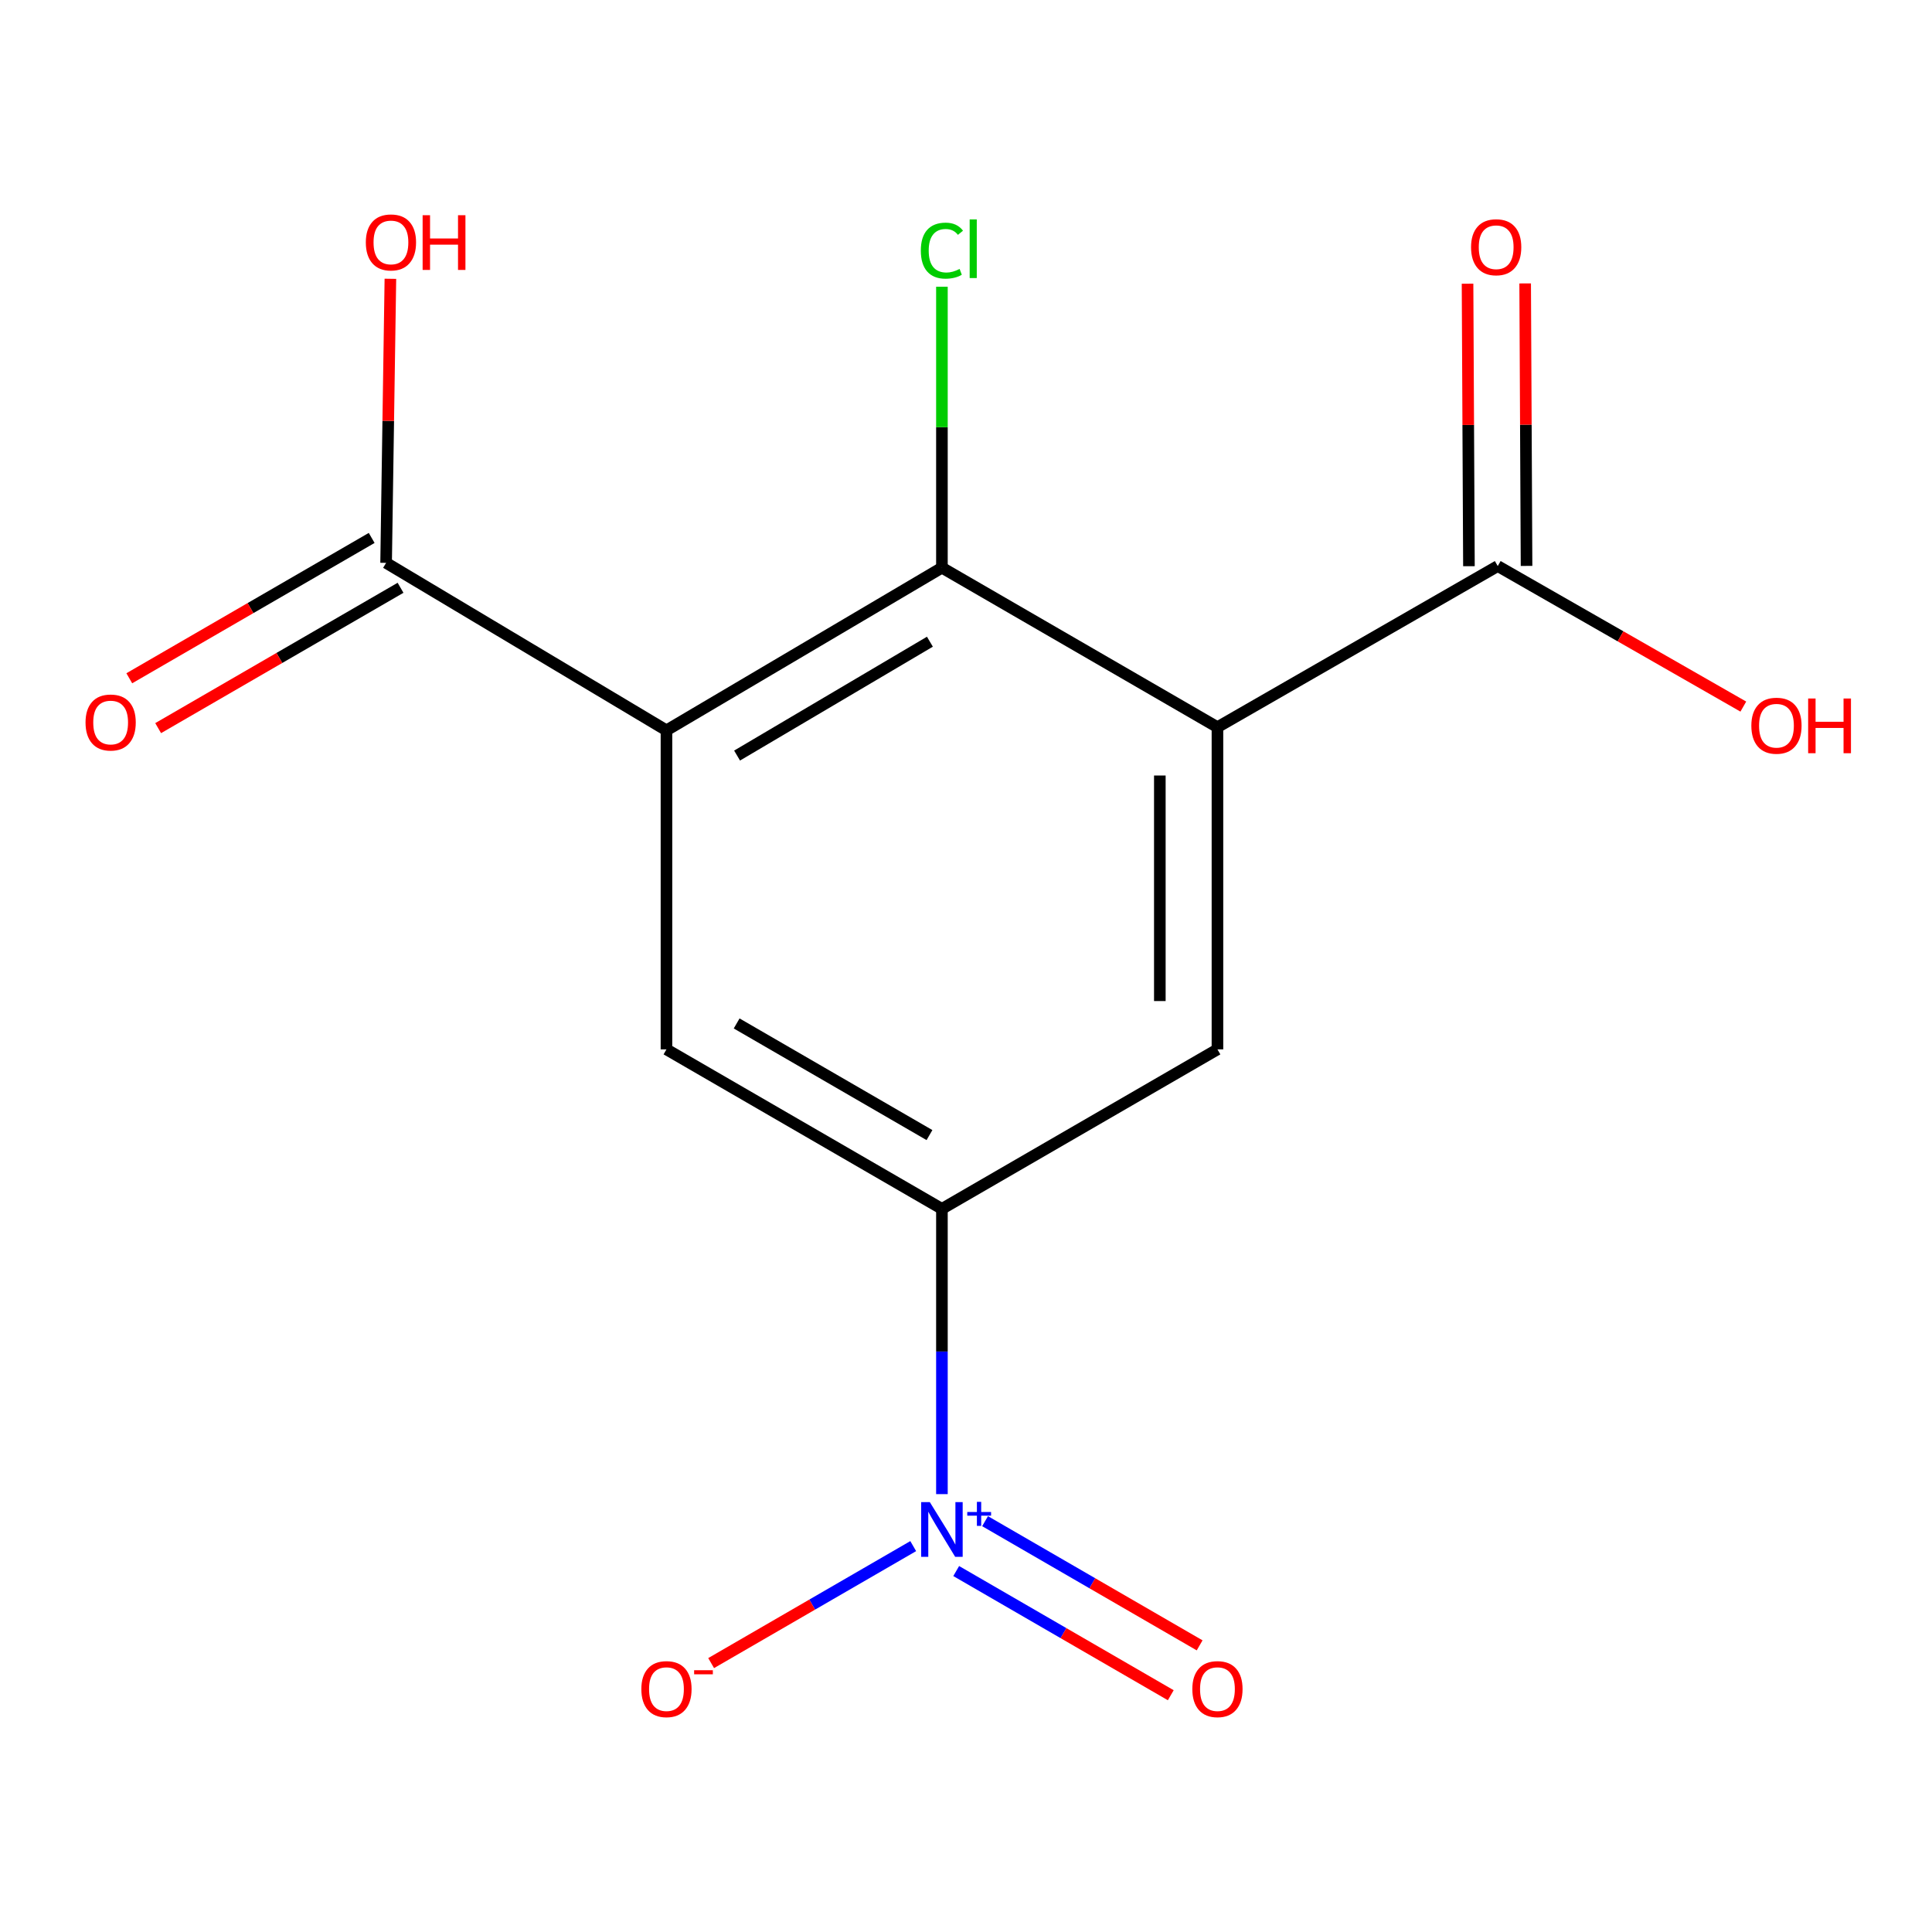 <?xml version='1.0' encoding='iso-8859-1'?>
<svg version='1.1' baseProfile='full'
              xmlns='http://www.w3.org/2000/svg'
                      xmlns:rdkit='http://www.rdkit.org/xml'
                      xmlns:xlink='http://www.w3.org/1999/xlink'
                  xml:space='preserve'
width='1000px' height='1000px' viewBox='0 0 1000 1000'>
<!-- END OF HEADER -->
<rect style='opacity:1.0;fill:#FFFFFF;stroke:none' width='1000' height='1000' x='0' y='0'> </rect>
<path class='bond-2' d='M 344.961,378.031 L 487.538,293.836' style='fill:none;fill-rule:evenodd;stroke:#000000;stroke-width:6px;stroke-linecap:butt;stroke-linejoin:miter;stroke-opacity:1' />
<path class='bond-2' d='M 381.511,391.08 L 481.315,332.144' style='fill:none;fill-rule:evenodd;stroke:#000000;stroke-width:6px;stroke-linecap:butt;stroke-linejoin:miter;stroke-opacity:1' />
<path class='bond-5' d='M 344.961,378.031 L 344.961,543.156' style='fill:none;fill-rule:evenodd;stroke:#000000;stroke-width:6px;stroke-linecap:butt;stroke-linejoin:miter;stroke-opacity:1' />
<path class='bond-6' d='M 344.961,378.031 L 199.849,291.335' style='fill:none;fill-rule:evenodd;stroke:#000000;stroke-width:6px;stroke-linecap:butt;stroke-linejoin:miter;stroke-opacity:1' />
<path class='bond-0' d='M 630.149,376.391 L 487.538,293.836' style='fill:none;fill-rule:evenodd;stroke:#000000;stroke-width:6px;stroke-linecap:butt;stroke-linejoin:miter;stroke-opacity:1' />
<path class='bond-7' d='M 630.149,376.391 L 775.228,292.991' style='fill:none;fill-rule:evenodd;stroke:#000000;stroke-width:6px;stroke-linecap:butt;stroke-linejoin:miter;stroke-opacity:1' />
<path class='bond-15' d='M 630.149,376.391 L 630.149,543.156' style='fill:none;fill-rule:evenodd;stroke:#000000;stroke-width:6px;stroke-linecap:butt;stroke-linejoin:miter;stroke-opacity:1' />
<path class='bond-15' d='M 600.328,401.406 L 600.328,518.142' style='fill:none;fill-rule:evenodd;stroke:#000000;stroke-width:6px;stroke-linecap:butt;stroke-linejoin:miter;stroke-opacity:1' />
<path class='bond-1' d='M 487.538,773.356 L 487.538,699.533' style='fill:none;fill-rule:evenodd;stroke:#0000FF;stroke-width:6px;stroke-linecap:butt;stroke-linejoin:miter;stroke-opacity:1' />
<path class='bond-1' d='M 487.538,699.533 L 487.538,625.711' style='fill:none;fill-rule:evenodd;stroke:#000000;stroke-width:6px;stroke-linecap:butt;stroke-linejoin:miter;stroke-opacity:1' />
<path class='bond-8' d='M 472.68,800.266 L 420.383,830.541' style='fill:none;fill-rule:evenodd;stroke:#0000FF;stroke-width:6px;stroke-linecap:butt;stroke-linejoin:miter;stroke-opacity:1' />
<path class='bond-8' d='M 420.383,830.541 L 368.086,860.816' style='fill:none;fill-rule:evenodd;stroke:#FF0000;stroke-width:6px;stroke-linecap:butt;stroke-linejoin:miter;stroke-opacity:1' />
<path class='bond-9' d='M 494.929,813.17 L 550.459,845.309' style='fill:none;fill-rule:evenodd;stroke:#0000FF;stroke-width:6px;stroke-linecap:butt;stroke-linejoin:miter;stroke-opacity:1' />
<path class='bond-9' d='M 550.459,845.309 L 605.99,877.448' style='fill:none;fill-rule:evenodd;stroke:#FF0000;stroke-width:6px;stroke-linecap:butt;stroke-linejoin:miter;stroke-opacity:1' />
<path class='bond-9' d='M 509.867,787.36 L 565.397,819.499' style='fill:none;fill-rule:evenodd;stroke:#0000FF;stroke-width:6px;stroke-linecap:butt;stroke-linejoin:miter;stroke-opacity:1' />
<path class='bond-9' d='M 565.397,819.499 L 620.928,851.638' style='fill:none;fill-rule:evenodd;stroke:#FF0000;stroke-width:6px;stroke-linecap:butt;stroke-linejoin:miter;stroke-opacity:1' />
<path class='bond-12' d='M 487.538,293.836 L 487.538,221.124' style='fill:none;fill-rule:evenodd;stroke:#000000;stroke-width:6px;stroke-linecap:butt;stroke-linejoin:miter;stroke-opacity:1' />
<path class='bond-12' d='M 487.538,221.124 L 487.538,148.411' style='fill:none;fill-rule:evenodd;stroke:#00CC00;stroke-width:6px;stroke-linecap:butt;stroke-linejoin:miter;stroke-opacity:1' />
<path class='bond-3' d='M 487.538,625.711 L 344.961,543.156' style='fill:none;fill-rule:evenodd;stroke:#000000;stroke-width:6px;stroke-linecap:butt;stroke-linejoin:miter;stroke-opacity:1' />
<path class='bond-3' d='M 481.094,587.521 L 381.29,529.732' style='fill:none;fill-rule:evenodd;stroke:#000000;stroke-width:6px;stroke-linecap:butt;stroke-linejoin:miter;stroke-opacity:1' />
<path class='bond-4' d='M 487.538,625.711 L 630.149,543.156' style='fill:none;fill-rule:evenodd;stroke:#000000;stroke-width:6px;stroke-linecap:butt;stroke-linejoin:miter;stroke-opacity:1' />
<path class='bond-10' d='M 192.377,278.431 L 129.648,314.752' style='fill:none;fill-rule:evenodd;stroke:#000000;stroke-width:6px;stroke-linecap:butt;stroke-linejoin:miter;stroke-opacity:1' />
<path class='bond-10' d='M 129.648,314.752 L 66.919,351.074' style='fill:none;fill-rule:evenodd;stroke:#FF0000;stroke-width:6px;stroke-linecap:butt;stroke-linejoin:miter;stroke-opacity:1' />
<path class='bond-10' d='M 207.32,304.238 L 144.591,340.559' style='fill:none;fill-rule:evenodd;stroke:#000000;stroke-width:6px;stroke-linecap:butt;stroke-linejoin:miter;stroke-opacity:1' />
<path class='bond-10' d='M 144.591,340.559 L 81.861,376.881' style='fill:none;fill-rule:evenodd;stroke:#FF0000;stroke-width:6px;stroke-linecap:butt;stroke-linejoin:miter;stroke-opacity:1' />
<path class='bond-13' d='M 199.849,291.335 L 200.957,217.821' style='fill:none;fill-rule:evenodd;stroke:#000000;stroke-width:6px;stroke-linecap:butt;stroke-linejoin:miter;stroke-opacity:1' />
<path class='bond-13' d='M 200.957,217.821 L 202.065,144.306' style='fill:none;fill-rule:evenodd;stroke:#FF0000;stroke-width:6px;stroke-linecap:butt;stroke-linejoin:miter;stroke-opacity:1' />
<path class='bond-11' d='M 790.138,292.918 L 789.779,219.808' style='fill:none;fill-rule:evenodd;stroke:#000000;stroke-width:6px;stroke-linecap:butt;stroke-linejoin:miter;stroke-opacity:1' />
<path class='bond-11' d='M 789.779,219.808 L 789.42,146.697' style='fill:none;fill-rule:evenodd;stroke:#FF0000;stroke-width:6px;stroke-linecap:butt;stroke-linejoin:miter;stroke-opacity:1' />
<path class='bond-11' d='M 760.318,293.065 L 759.958,219.954' style='fill:none;fill-rule:evenodd;stroke:#000000;stroke-width:6px;stroke-linecap:butt;stroke-linejoin:miter;stroke-opacity:1' />
<path class='bond-11' d='M 759.958,219.954 L 759.599,146.844' style='fill:none;fill-rule:evenodd;stroke:#FF0000;stroke-width:6px;stroke-linecap:butt;stroke-linejoin:miter;stroke-opacity:1' />
<path class='bond-14' d='M 775.228,292.991 L 838.784,329.36' style='fill:none;fill-rule:evenodd;stroke:#000000;stroke-width:6px;stroke-linecap:butt;stroke-linejoin:miter;stroke-opacity:1' />
<path class='bond-14' d='M 838.784,329.36 L 902.34,365.729' style='fill:none;fill-rule:evenodd;stroke:#FF0000;stroke-width:6px;stroke-linecap:butt;stroke-linejoin:miter;stroke-opacity:1' />
<path  class='atom-2' d='M 481.278 777.505
L 490.558 792.505
Q 491.478 793.985, 492.958 796.665
Q 494.438 799.345, 494.518 799.505
L 494.518 777.505
L 498.278 777.505
L 498.278 805.825
L 494.398 805.825
L 484.438 789.425
Q 483.278 787.505, 482.038 785.305
Q 480.838 783.105, 480.478 782.425
L 480.478 805.825
L 476.798 805.825
L 476.798 777.505
L 481.278 777.505
' fill='#0000FF'/>
<path  class='atom-2' d='M 500.654 782.609
L 505.644 782.609
L 505.644 777.356
L 507.862 777.356
L 507.862 782.609
L 512.983 782.609
L 512.983 784.51
L 507.862 784.51
L 507.862 789.79
L 505.644 789.79
L 505.644 784.51
L 500.654 784.51
L 500.654 782.609
' fill='#0000FF'/>
<path  class='atom-9' d='M 331.961 874.283
Q 331.961 867.483, 335.321 863.683
Q 338.681 859.883, 344.961 859.883
Q 351.241 859.883, 354.601 863.683
Q 357.961 867.483, 357.961 874.283
Q 357.961 881.163, 354.561 885.083
Q 351.161 888.963, 344.961 888.963
Q 338.721 888.963, 335.321 885.083
Q 331.961 881.203, 331.961 874.283
M 344.961 885.763
Q 349.281 885.763, 351.601 882.883
Q 353.961 879.963, 353.961 874.283
Q 353.961 868.723, 351.601 865.923
Q 349.281 863.083, 344.961 863.083
Q 340.641 863.083, 338.281 865.883
Q 335.961 868.683, 335.961 874.283
Q 335.961 880.003, 338.281 882.883
Q 340.641 885.763, 344.961 885.763
' fill='#FF0000'/>
<path  class='atom-9' d='M 359.281 864.505
L 368.97 864.505
L 368.97 866.617
L 359.281 866.617
L 359.281 864.505
' fill='#FF0000'/>
<path  class='atom-10' d='M 617.149 874.283
Q 617.149 867.483, 620.509 863.683
Q 623.869 859.883, 630.149 859.883
Q 636.429 859.883, 639.789 863.683
Q 643.149 867.483, 643.149 874.283
Q 643.149 881.163, 639.749 885.083
Q 636.349 888.963, 630.149 888.963
Q 623.909 888.963, 620.509 885.083
Q 617.149 881.203, 617.149 874.283
M 630.149 885.763
Q 634.469 885.763, 636.789 882.883
Q 639.149 879.963, 639.149 874.283
Q 639.149 868.723, 636.789 865.923
Q 634.469 863.083, 630.149 863.083
Q 625.829 863.083, 623.469 865.883
Q 621.149 868.683, 621.149 874.283
Q 621.149 880.003, 623.469 882.883
Q 625.829 885.763, 630.149 885.763
' fill='#FF0000'/>
<path  class='atom-11' d='M 44.271 373.969
Q 44.271 367.169, 47.631 363.369
Q 50.991 359.569, 57.271 359.569
Q 63.551 359.569, 66.911 363.369
Q 70.271 367.169, 70.271 373.969
Q 70.271 380.849, 66.871 384.769
Q 63.471 388.649, 57.271 388.649
Q 51.031 388.649, 47.631 384.769
Q 44.271 380.889, 44.271 373.969
M 57.271 385.449
Q 61.591 385.449, 63.911 382.569
Q 66.271 379.649, 66.271 373.969
Q 66.271 368.409, 63.911 365.609
Q 61.591 362.769, 57.271 362.769
Q 52.951 362.769, 50.591 365.569
Q 48.271 368.369, 48.271 373.969
Q 48.271 379.689, 50.591 382.569
Q 52.951 385.449, 57.271 385.449
' fill='#FF0000'/>
<path  class='atom-12' d='M 761.416 127.963
Q 761.416 121.163, 764.776 117.363
Q 768.136 113.563, 774.416 113.563
Q 780.696 113.563, 784.056 117.363
Q 787.416 121.163, 787.416 127.963
Q 787.416 134.843, 784.016 138.763
Q 780.616 142.643, 774.416 142.643
Q 768.176 142.643, 764.776 138.763
Q 761.416 134.883, 761.416 127.963
M 774.416 139.443
Q 778.736 139.443, 781.056 136.563
Q 783.416 133.643, 783.416 127.963
Q 783.416 122.403, 781.056 119.603
Q 778.736 116.763, 774.416 116.763
Q 770.096 116.763, 767.736 119.563
Q 765.416 122.363, 765.416 127.963
Q 765.416 133.683, 767.736 136.563
Q 770.096 139.443, 774.416 139.443
' fill='#FF0000'/>
<path  class='atom-13' d='M 476.618 129.724
Q 476.618 122.684, 479.898 119.004
Q 483.218 115.284, 489.498 115.284
Q 495.338 115.284, 498.458 119.404
L 495.818 121.564
Q 493.538 118.564, 489.498 118.564
Q 485.218 118.564, 482.938 121.444
Q 480.698 124.284, 480.698 129.724
Q 480.698 135.324, 483.018 138.204
Q 485.378 141.084, 489.938 141.084
Q 493.058 141.084, 496.698 139.204
L 497.818 142.204
Q 496.338 143.164, 494.098 143.724
Q 491.858 144.284, 489.378 144.284
Q 483.218 144.284, 479.898 140.524
Q 476.618 136.764, 476.618 129.724
' fill='#00CC00'/>
<path  class='atom-13' d='M 501.898 113.564
L 505.578 113.564
L 505.578 143.924
L 501.898 143.924
L 501.898 113.564
' fill='#00CC00'/>
<path  class='atom-14' d='M 189.35 125.477
Q 189.35 118.677, 192.71 114.877
Q 196.07 111.077, 202.35 111.077
Q 208.63 111.077, 211.99 114.877
Q 215.35 118.677, 215.35 125.477
Q 215.35 132.357, 211.95 136.277
Q 208.55 140.157, 202.35 140.157
Q 196.11 140.157, 192.71 136.277
Q 189.35 132.397, 189.35 125.477
M 202.35 136.957
Q 206.67 136.957, 208.99 134.077
Q 211.35 131.157, 211.35 125.477
Q 211.35 119.917, 208.99 117.117
Q 206.67 114.277, 202.35 114.277
Q 198.03 114.277, 195.67 117.077
Q 193.35 119.877, 193.35 125.477
Q 193.35 131.197, 195.67 134.077
Q 198.03 136.957, 202.35 136.957
' fill='#FF0000'/>
<path  class='atom-14' d='M 218.75 111.397
L 222.59 111.397
L 222.59 123.437
L 237.07 123.437
L 237.07 111.397
L 240.91 111.397
L 240.91 139.717
L 237.07 139.717
L 237.07 126.637
L 222.59 126.637
L 222.59 139.717
L 218.75 139.717
L 218.75 111.397
' fill='#FF0000'/>
<path  class='atom-15' d='M 906.495 375.626
Q 906.495 368.826, 909.855 365.026
Q 913.215 361.226, 919.495 361.226
Q 925.775 361.226, 929.135 365.026
Q 932.495 368.826, 932.495 375.626
Q 932.495 382.506, 929.095 386.426
Q 925.695 390.306, 919.495 390.306
Q 913.255 390.306, 909.855 386.426
Q 906.495 382.546, 906.495 375.626
M 919.495 387.106
Q 923.815 387.106, 926.135 384.226
Q 928.495 381.306, 928.495 375.626
Q 928.495 370.066, 926.135 367.266
Q 923.815 364.426, 919.495 364.426
Q 915.175 364.426, 912.815 367.226
Q 910.495 370.026, 910.495 375.626
Q 910.495 381.346, 912.815 384.226
Q 915.175 387.106, 919.495 387.106
' fill='#FF0000'/>
<path  class='atom-15' d='M 935.895 361.546
L 939.735 361.546
L 939.735 373.586
L 954.215 373.586
L 954.215 361.546
L 958.055 361.546
L 958.055 389.866
L 954.215 389.866
L 954.215 376.786
L 939.735 376.786
L 939.735 389.866
L 935.895 389.866
L 935.895 361.546
' fill='#FF0000'/>
</svg>
